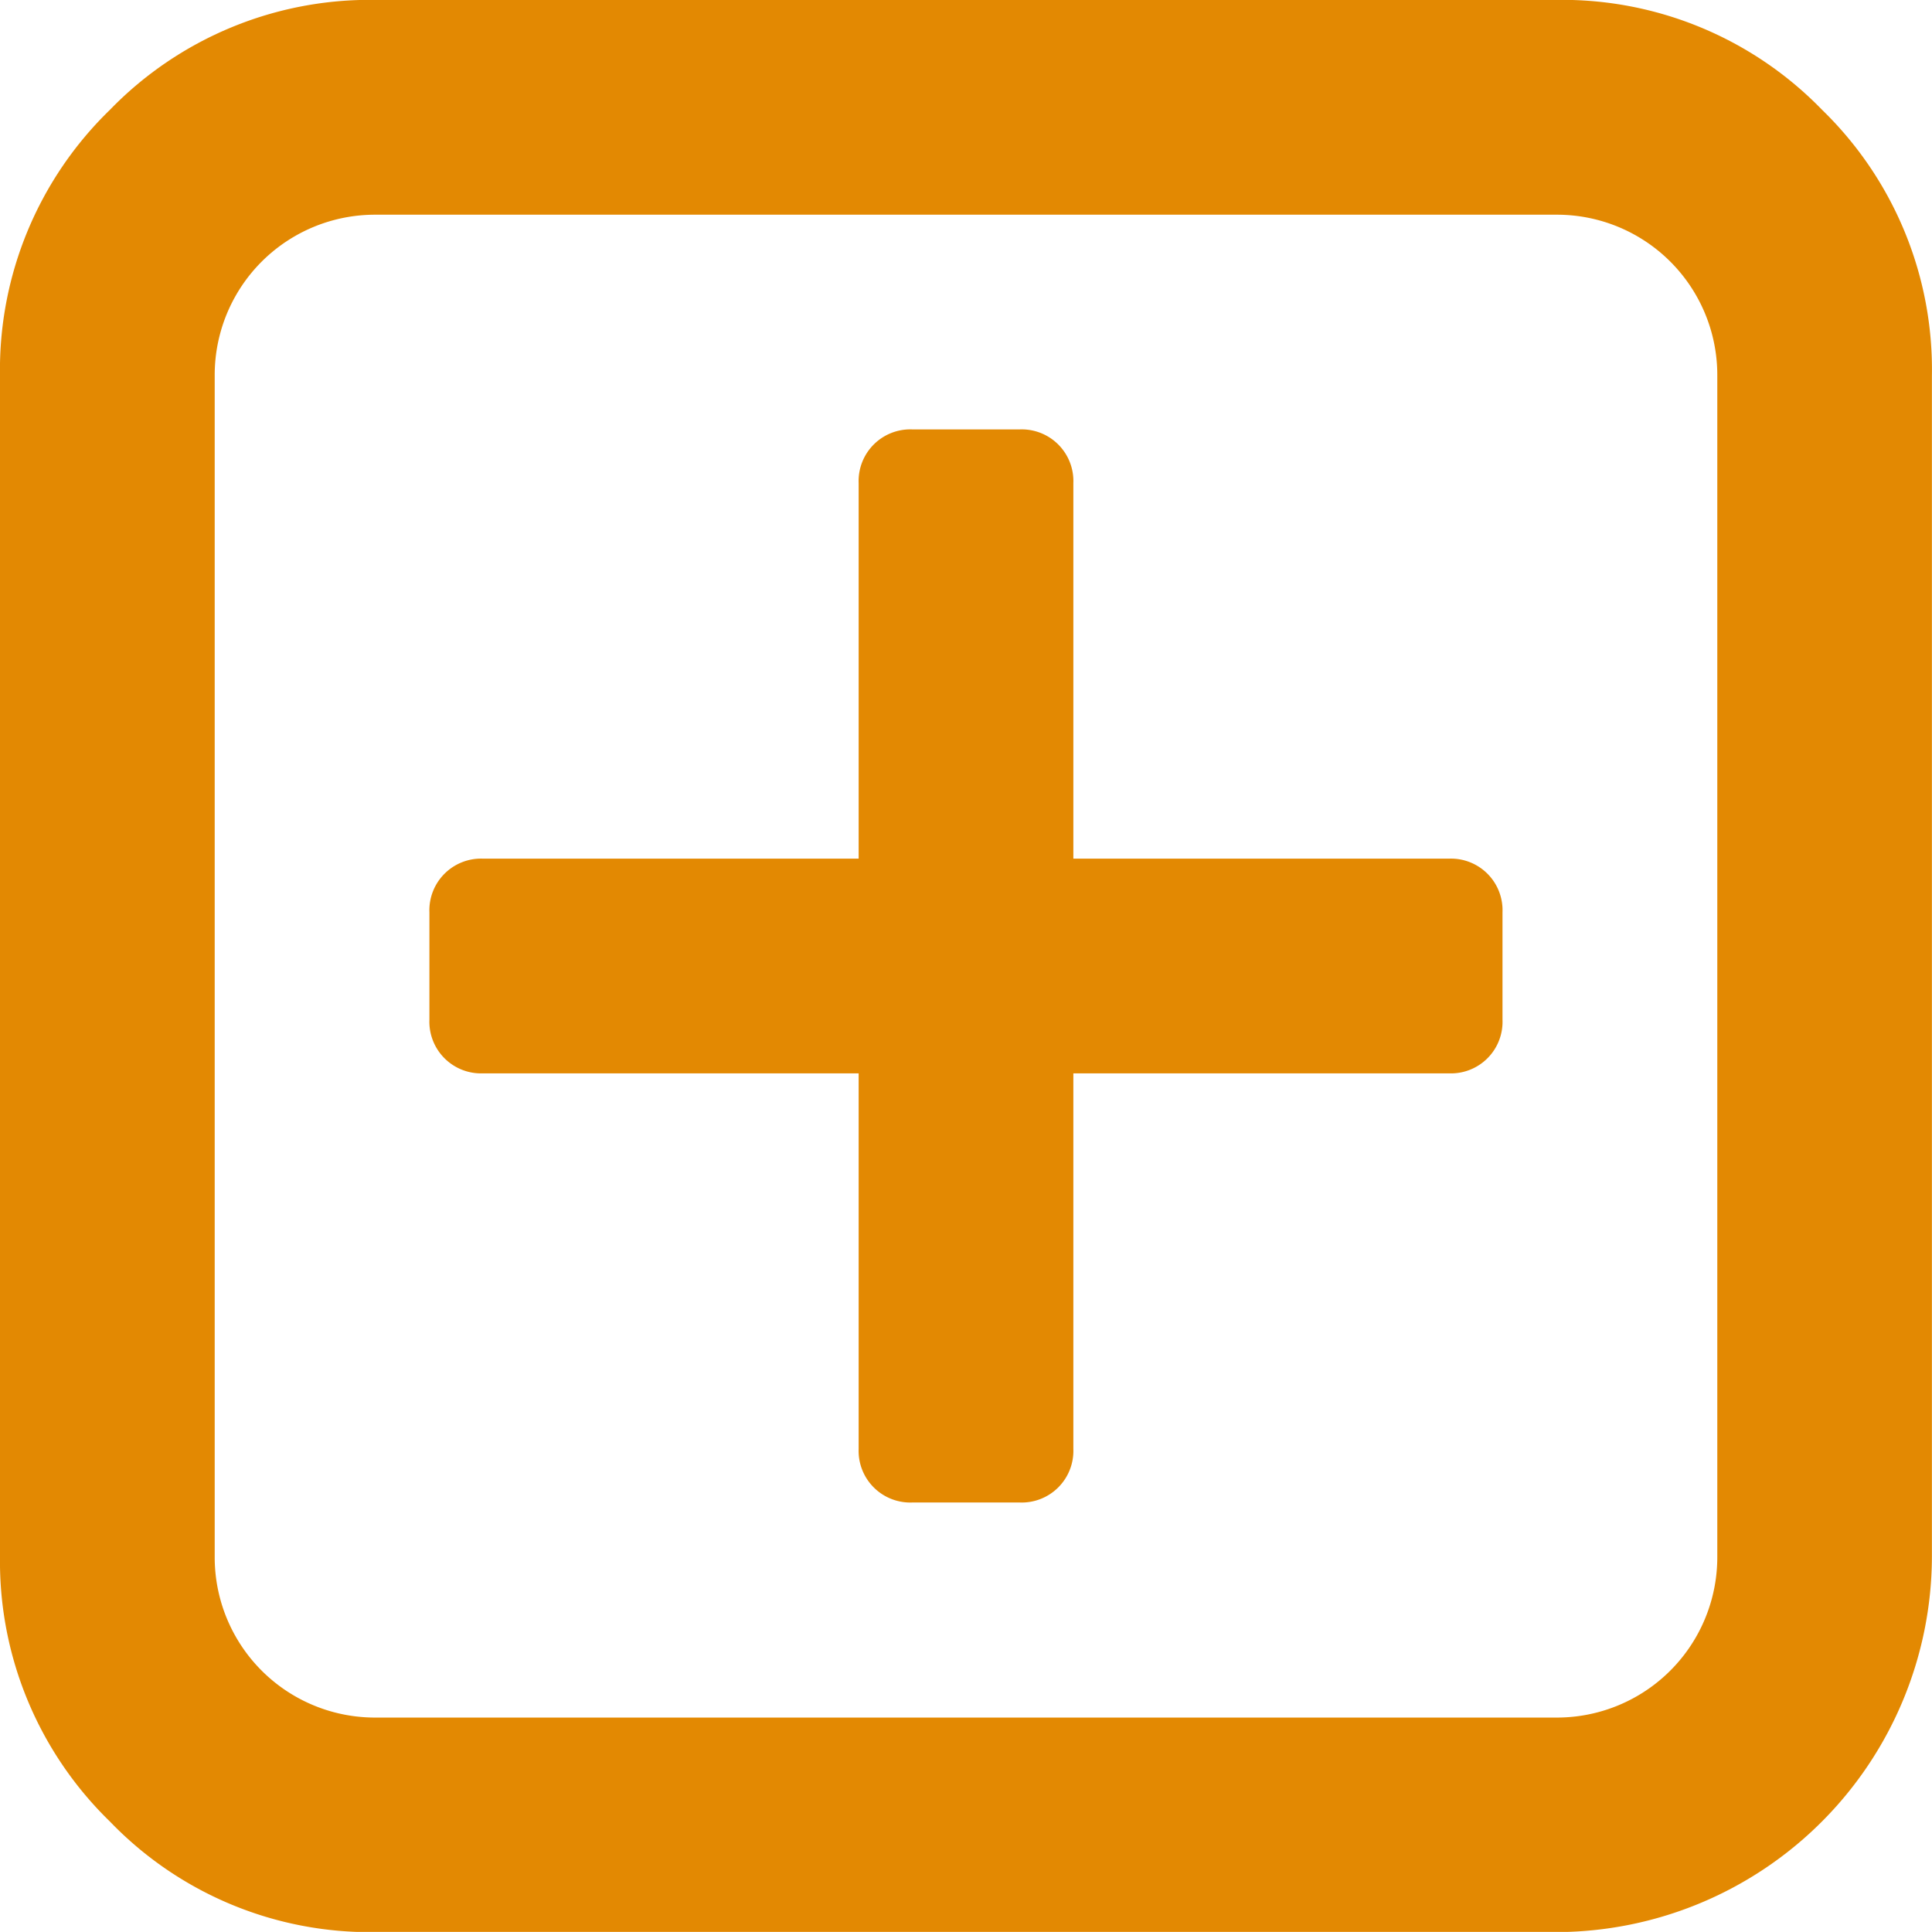 <svg xmlns="http://www.w3.org/2000/svg" width="21.092" height="21.091" viewBox="0 0 21.092 21.091">
  <g id="add-square-button" transform="translate(0 -0.007)">
    <g id="Groupe_172" data-name="Groupe 172" transform="translate(0 0.007)">
      <path id="TracÃ©_178" data-name="TracÃ© 178" d="M19.892,1.206a3.952,3.952,0,0,0-2.9-1.2H4.1a3.952,3.952,0,0,0-2.9,1.2A3.953,3.953,0,0,0,0,4.108V17a3.96,3.96,0,0,0,1.2,2.893A3.937,3.937,0,0,0,4.1,21.1H16.991a4.11,4.11,0,0,0,4.1-4.1V4.108A3.953,3.953,0,0,0,19.892,1.206ZM18.748,17a1.751,1.751,0,0,1-1.758,1.758H4.1A1.75,1.75,0,0,1,2.344,17V4.108A1.75,1.75,0,0,1,4.1,2.351H16.991a1.75,1.75,0,0,1,1.757,1.758Z" transform="translate(0 -0.007)" fill="#E38902"/>
      <path id="TracÃ©_179" data-name="TracÃ© 179" d="M84.229,77.788h-4.1v-4.1a.564.564,0,0,0-.586-.586H78.371a.564.564,0,0,0-.586.586v4.1h-4.1a.564.564,0,0,0-.586.586v1.172a.564.564,0,0,0,.586.586h4.1v4.1a.564.564,0,0,0,.586.585h1.172a.564.564,0,0,0,.586-.585v-4.1h4.1a.563.563,0,0,0,.585-.586V78.374a.563.563,0,0,0-.585-.586Z" transform="translate(-68.411 -68.414)" fill="#E38902"/>
    </g>
  </g>
</svg>
